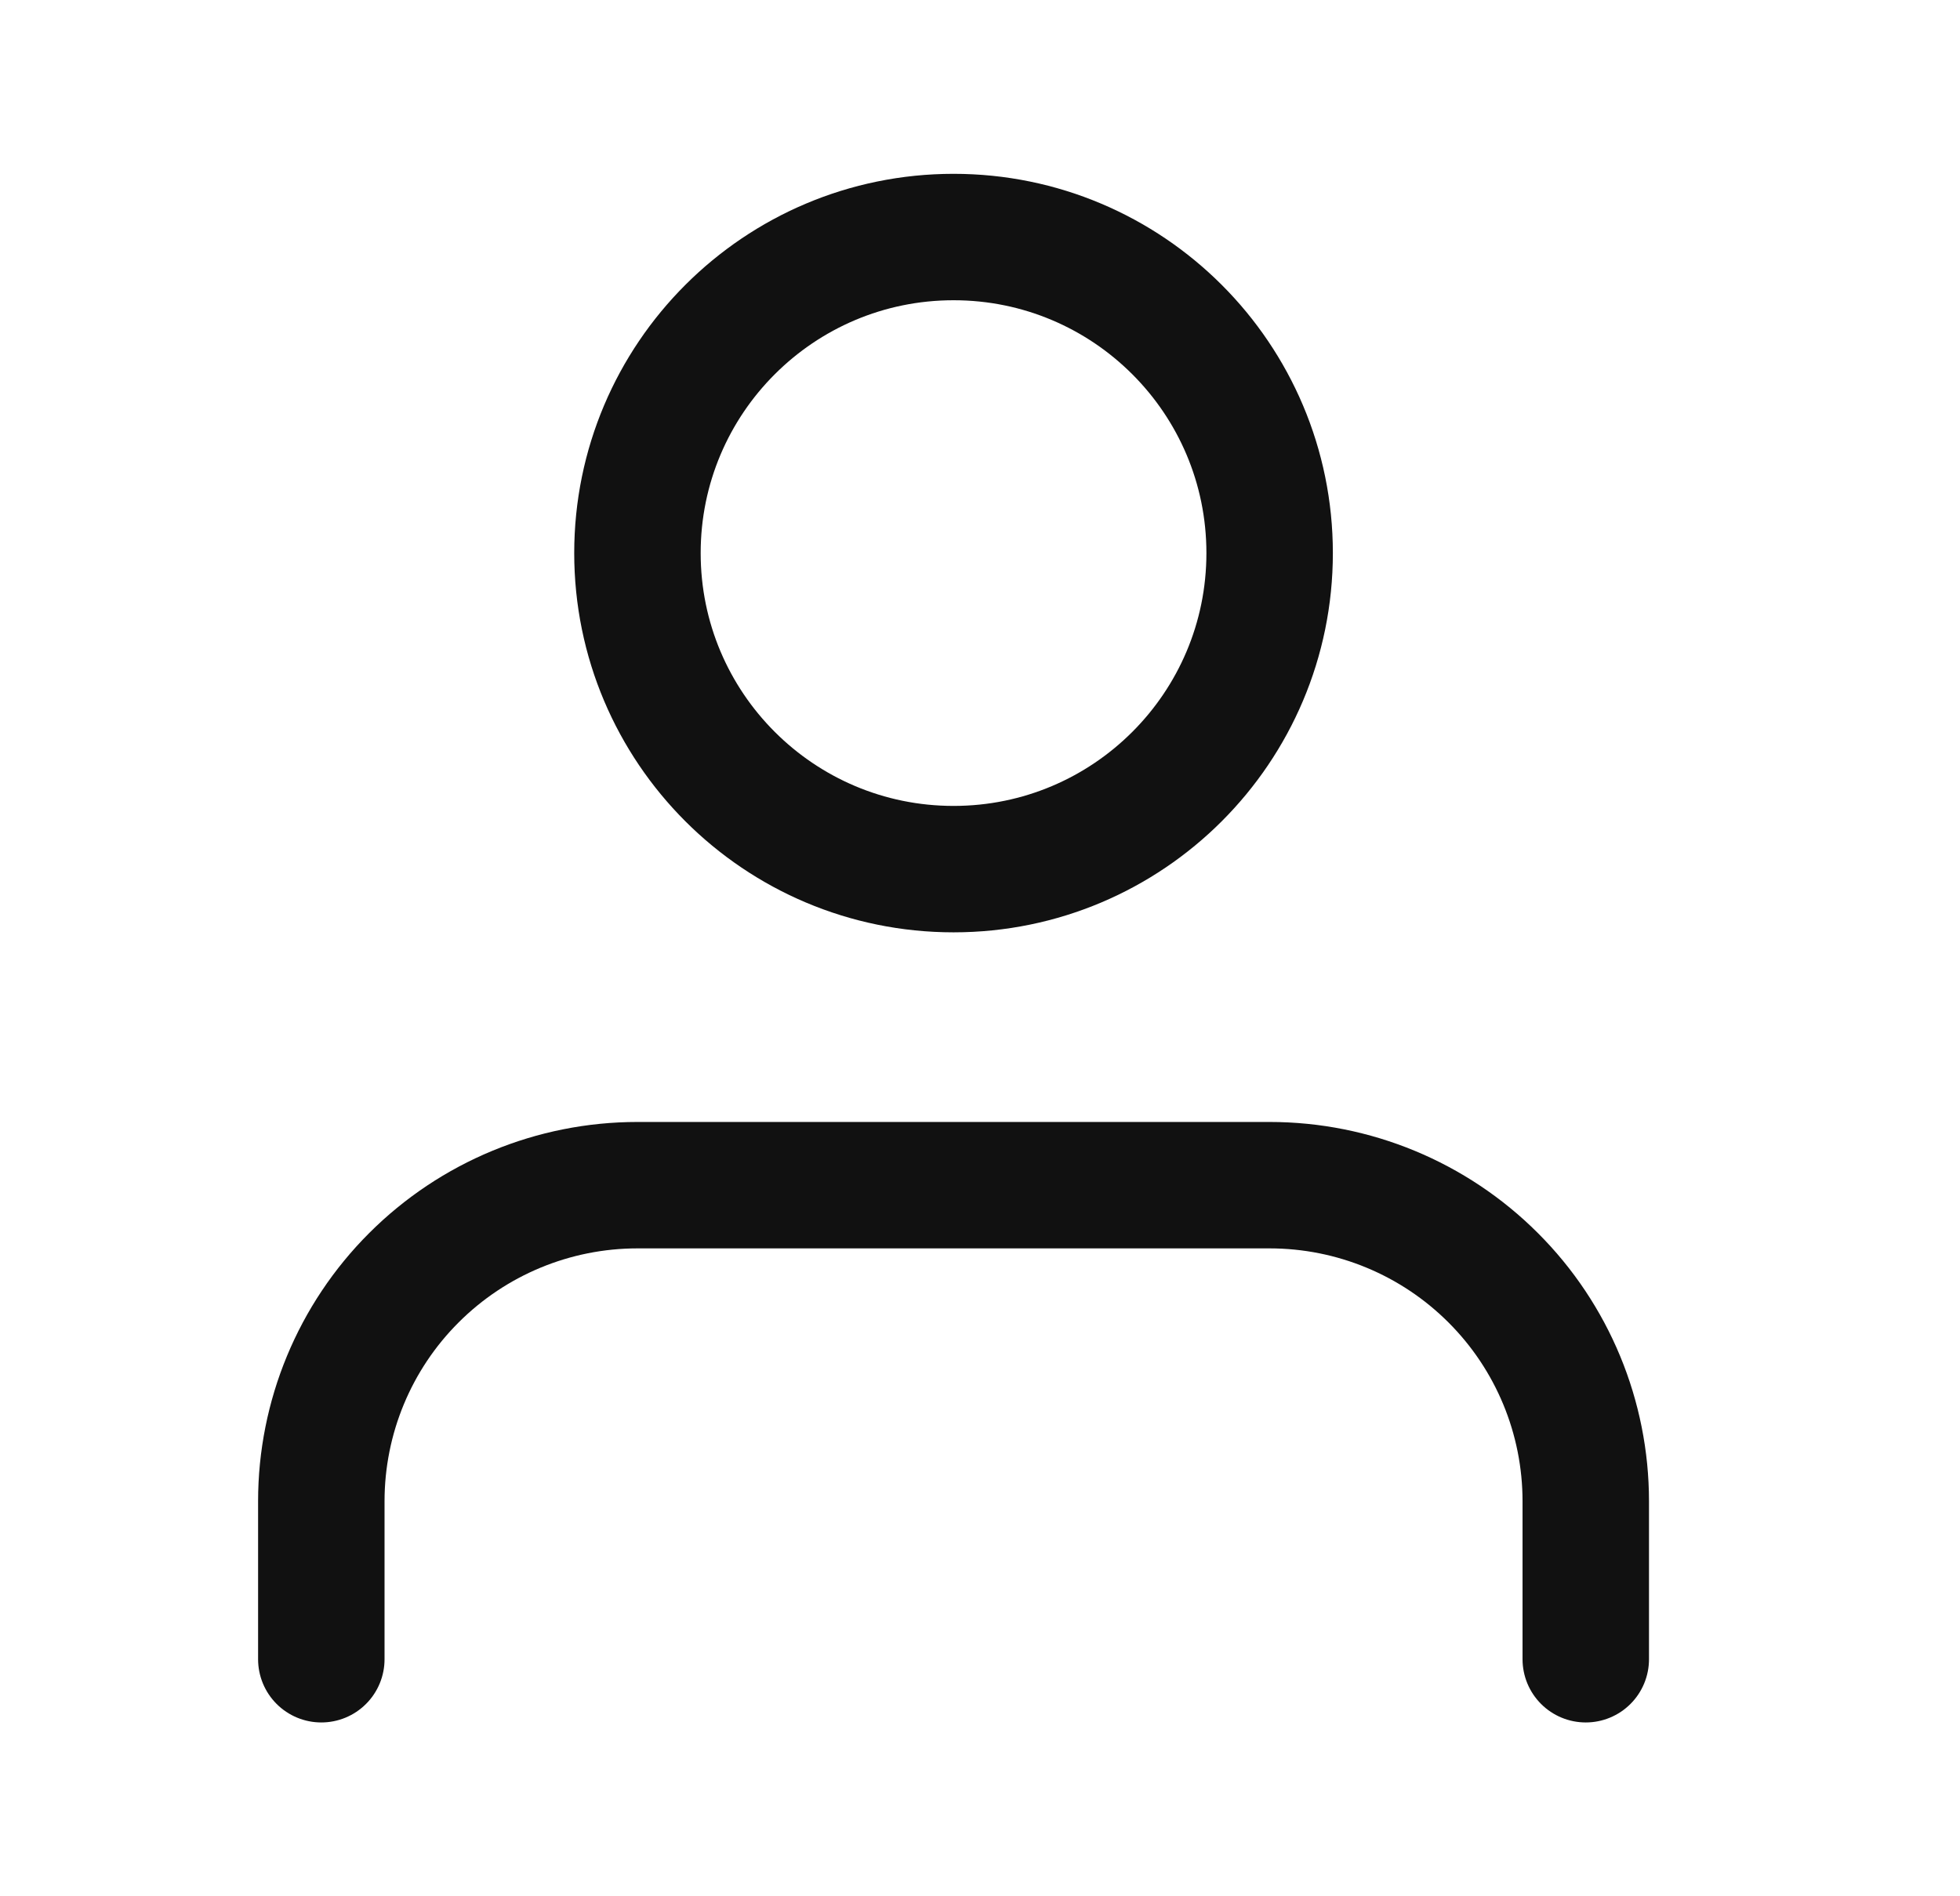 <svg xmlns="http://www.w3.org/2000/svg" width="31" height="30" viewBox="0 0 31 30" fill="none">
    <path d="M25.081 26.25V23.75C25.081 22.424 24.555 21.152 23.617 20.215C22.679 19.277 21.408 18.75 20.081 18.75H10.082C8.755 18.75 7.484 19.277 6.546 20.215C5.608 21.152 5.082 22.424 5.082 23.75V26.25M20.081 8.75C20.081 11.511 17.843 13.75 15.082 13.75C12.32 13.75 10.082 11.511 10.082 8.75C10.082 5.989 12.32 3.75 15.082 3.75C17.843 3.75 20.081 5.989 20.081 8.75Z" stroke="#111111" stroke-width="2" stroke-linecap="round" stroke-linejoin="round"/>
</svg>